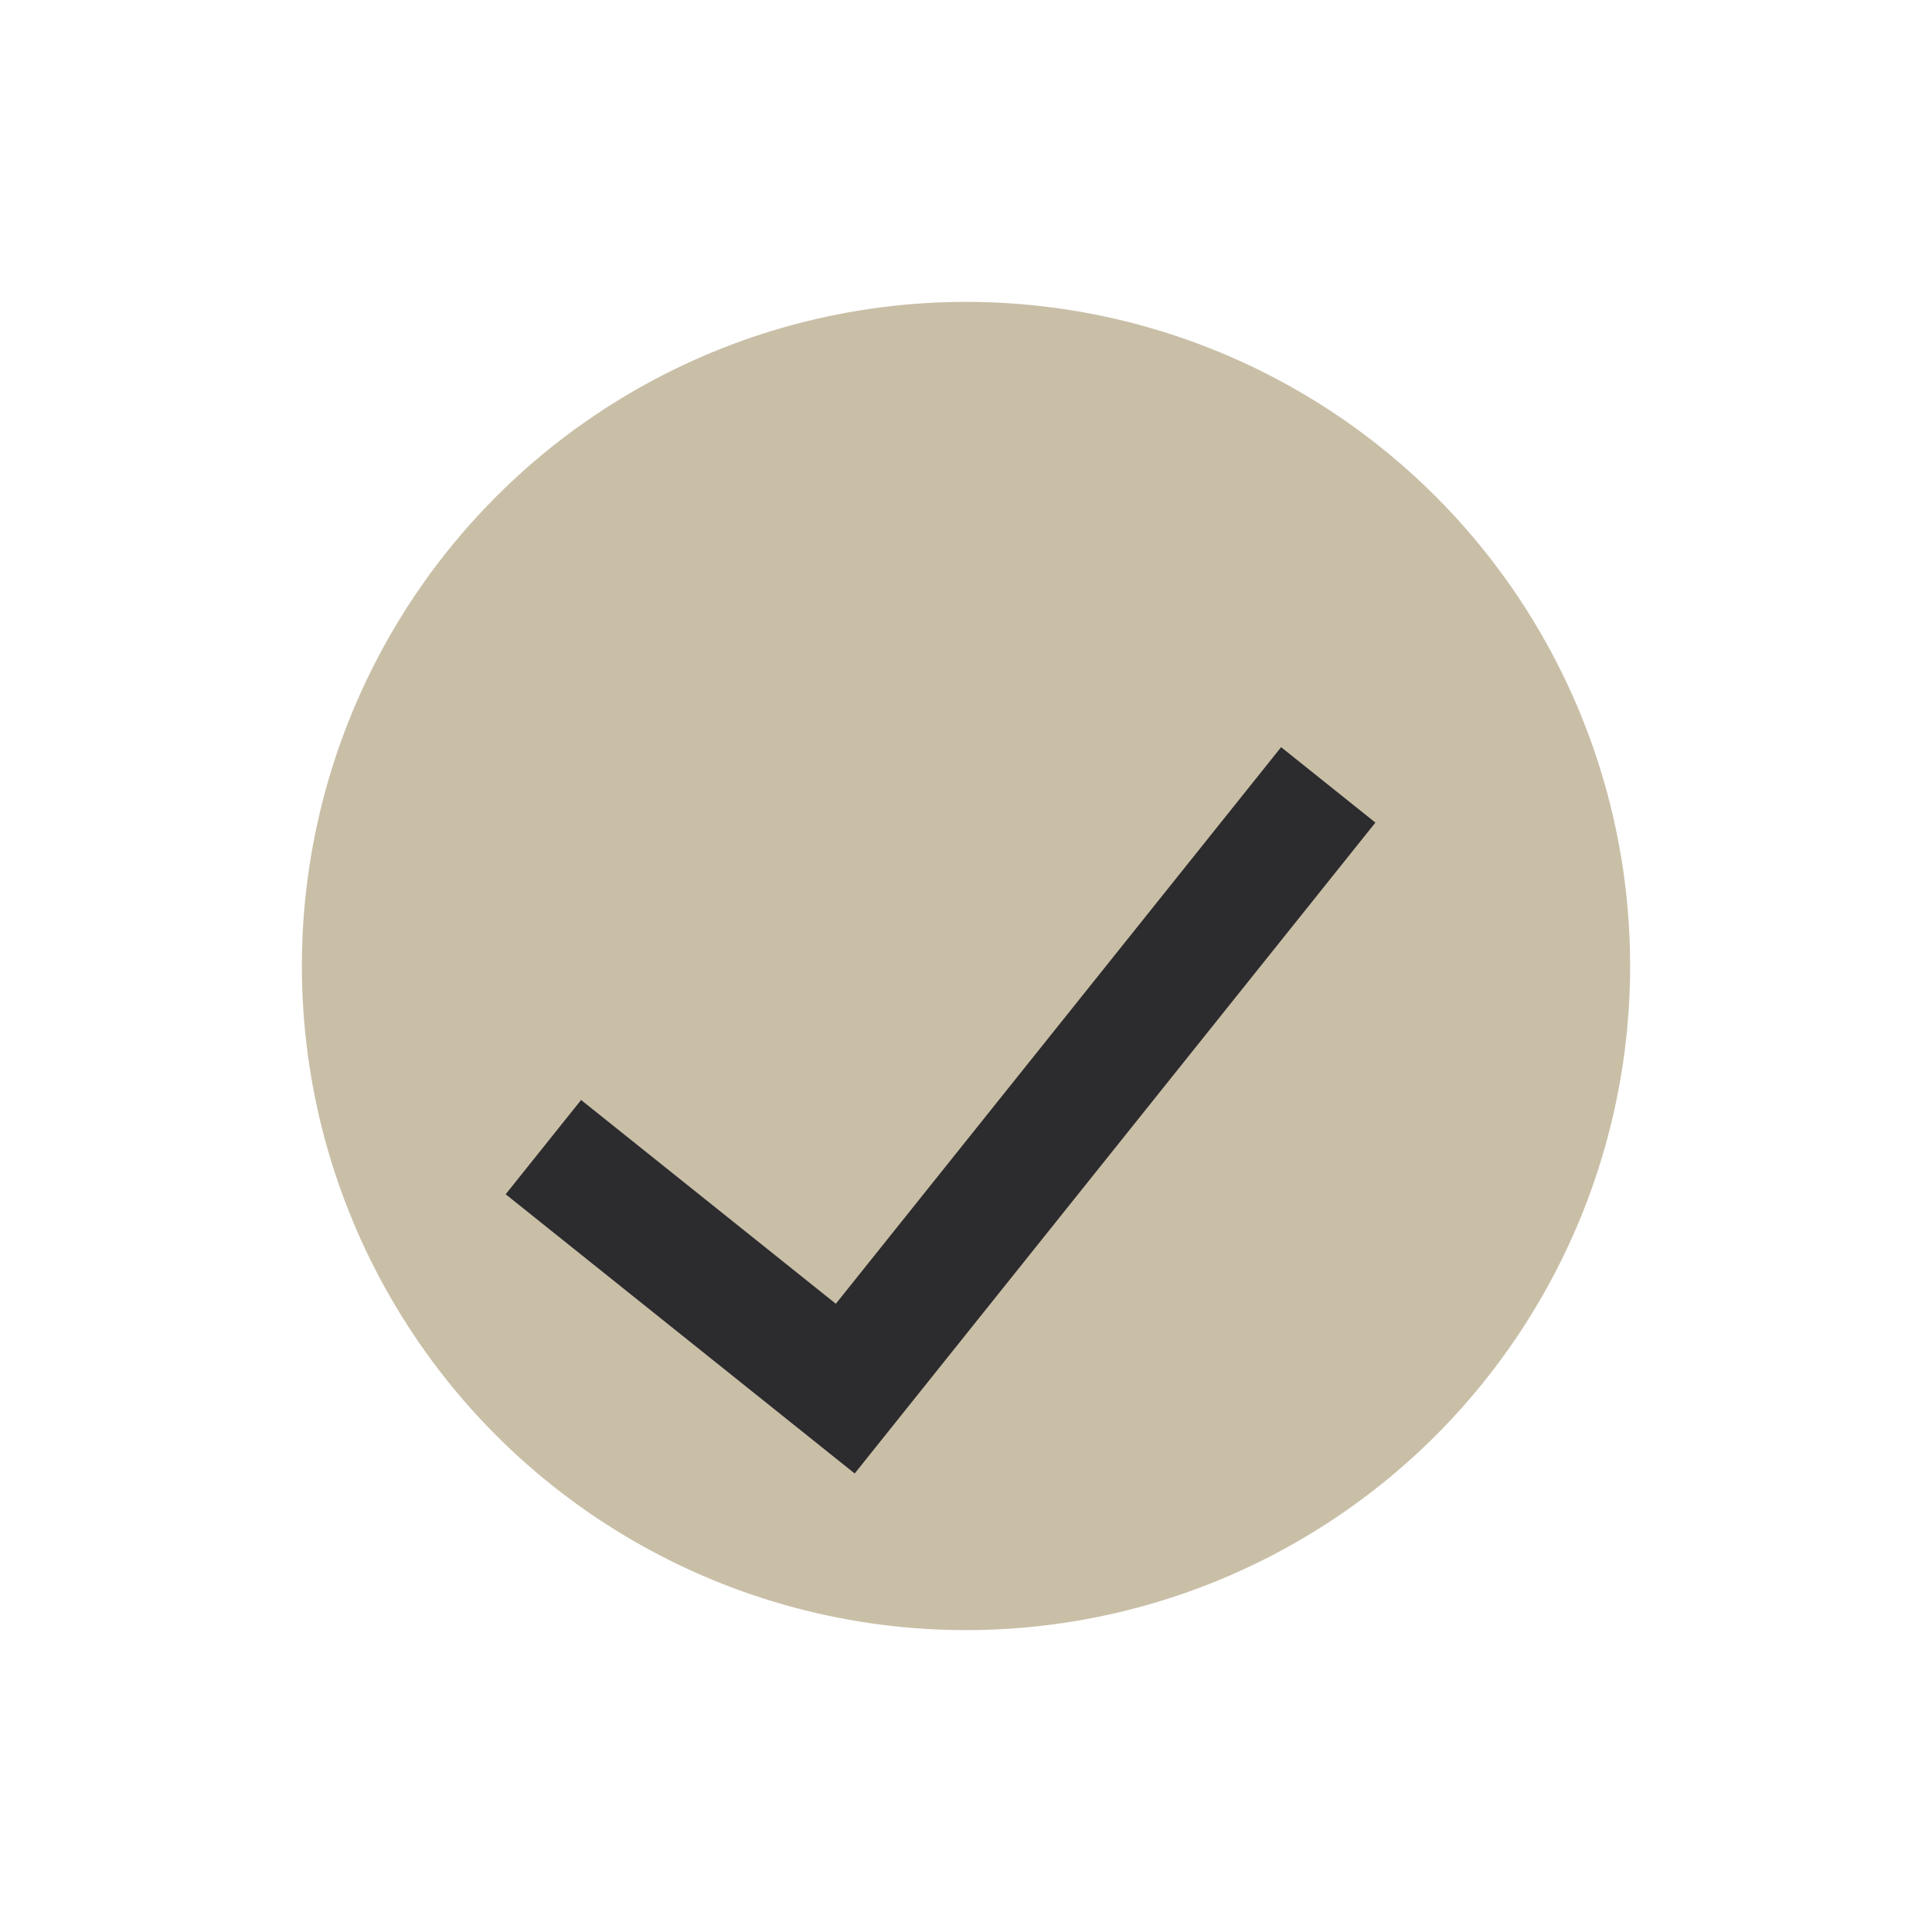 <?xml version="1.0" encoding="UTF-8"?>
<svg xmlns="http://www.w3.org/2000/svg" width="32" height="32" viewBox="0 0 32 32"><circle cx="16" cy="16" r="11" fill="#C9BFA7"/><path d="M9 19l5 4 8-10" stroke="#2C2B2E" stroke-width="2" fill="none"/></svg>